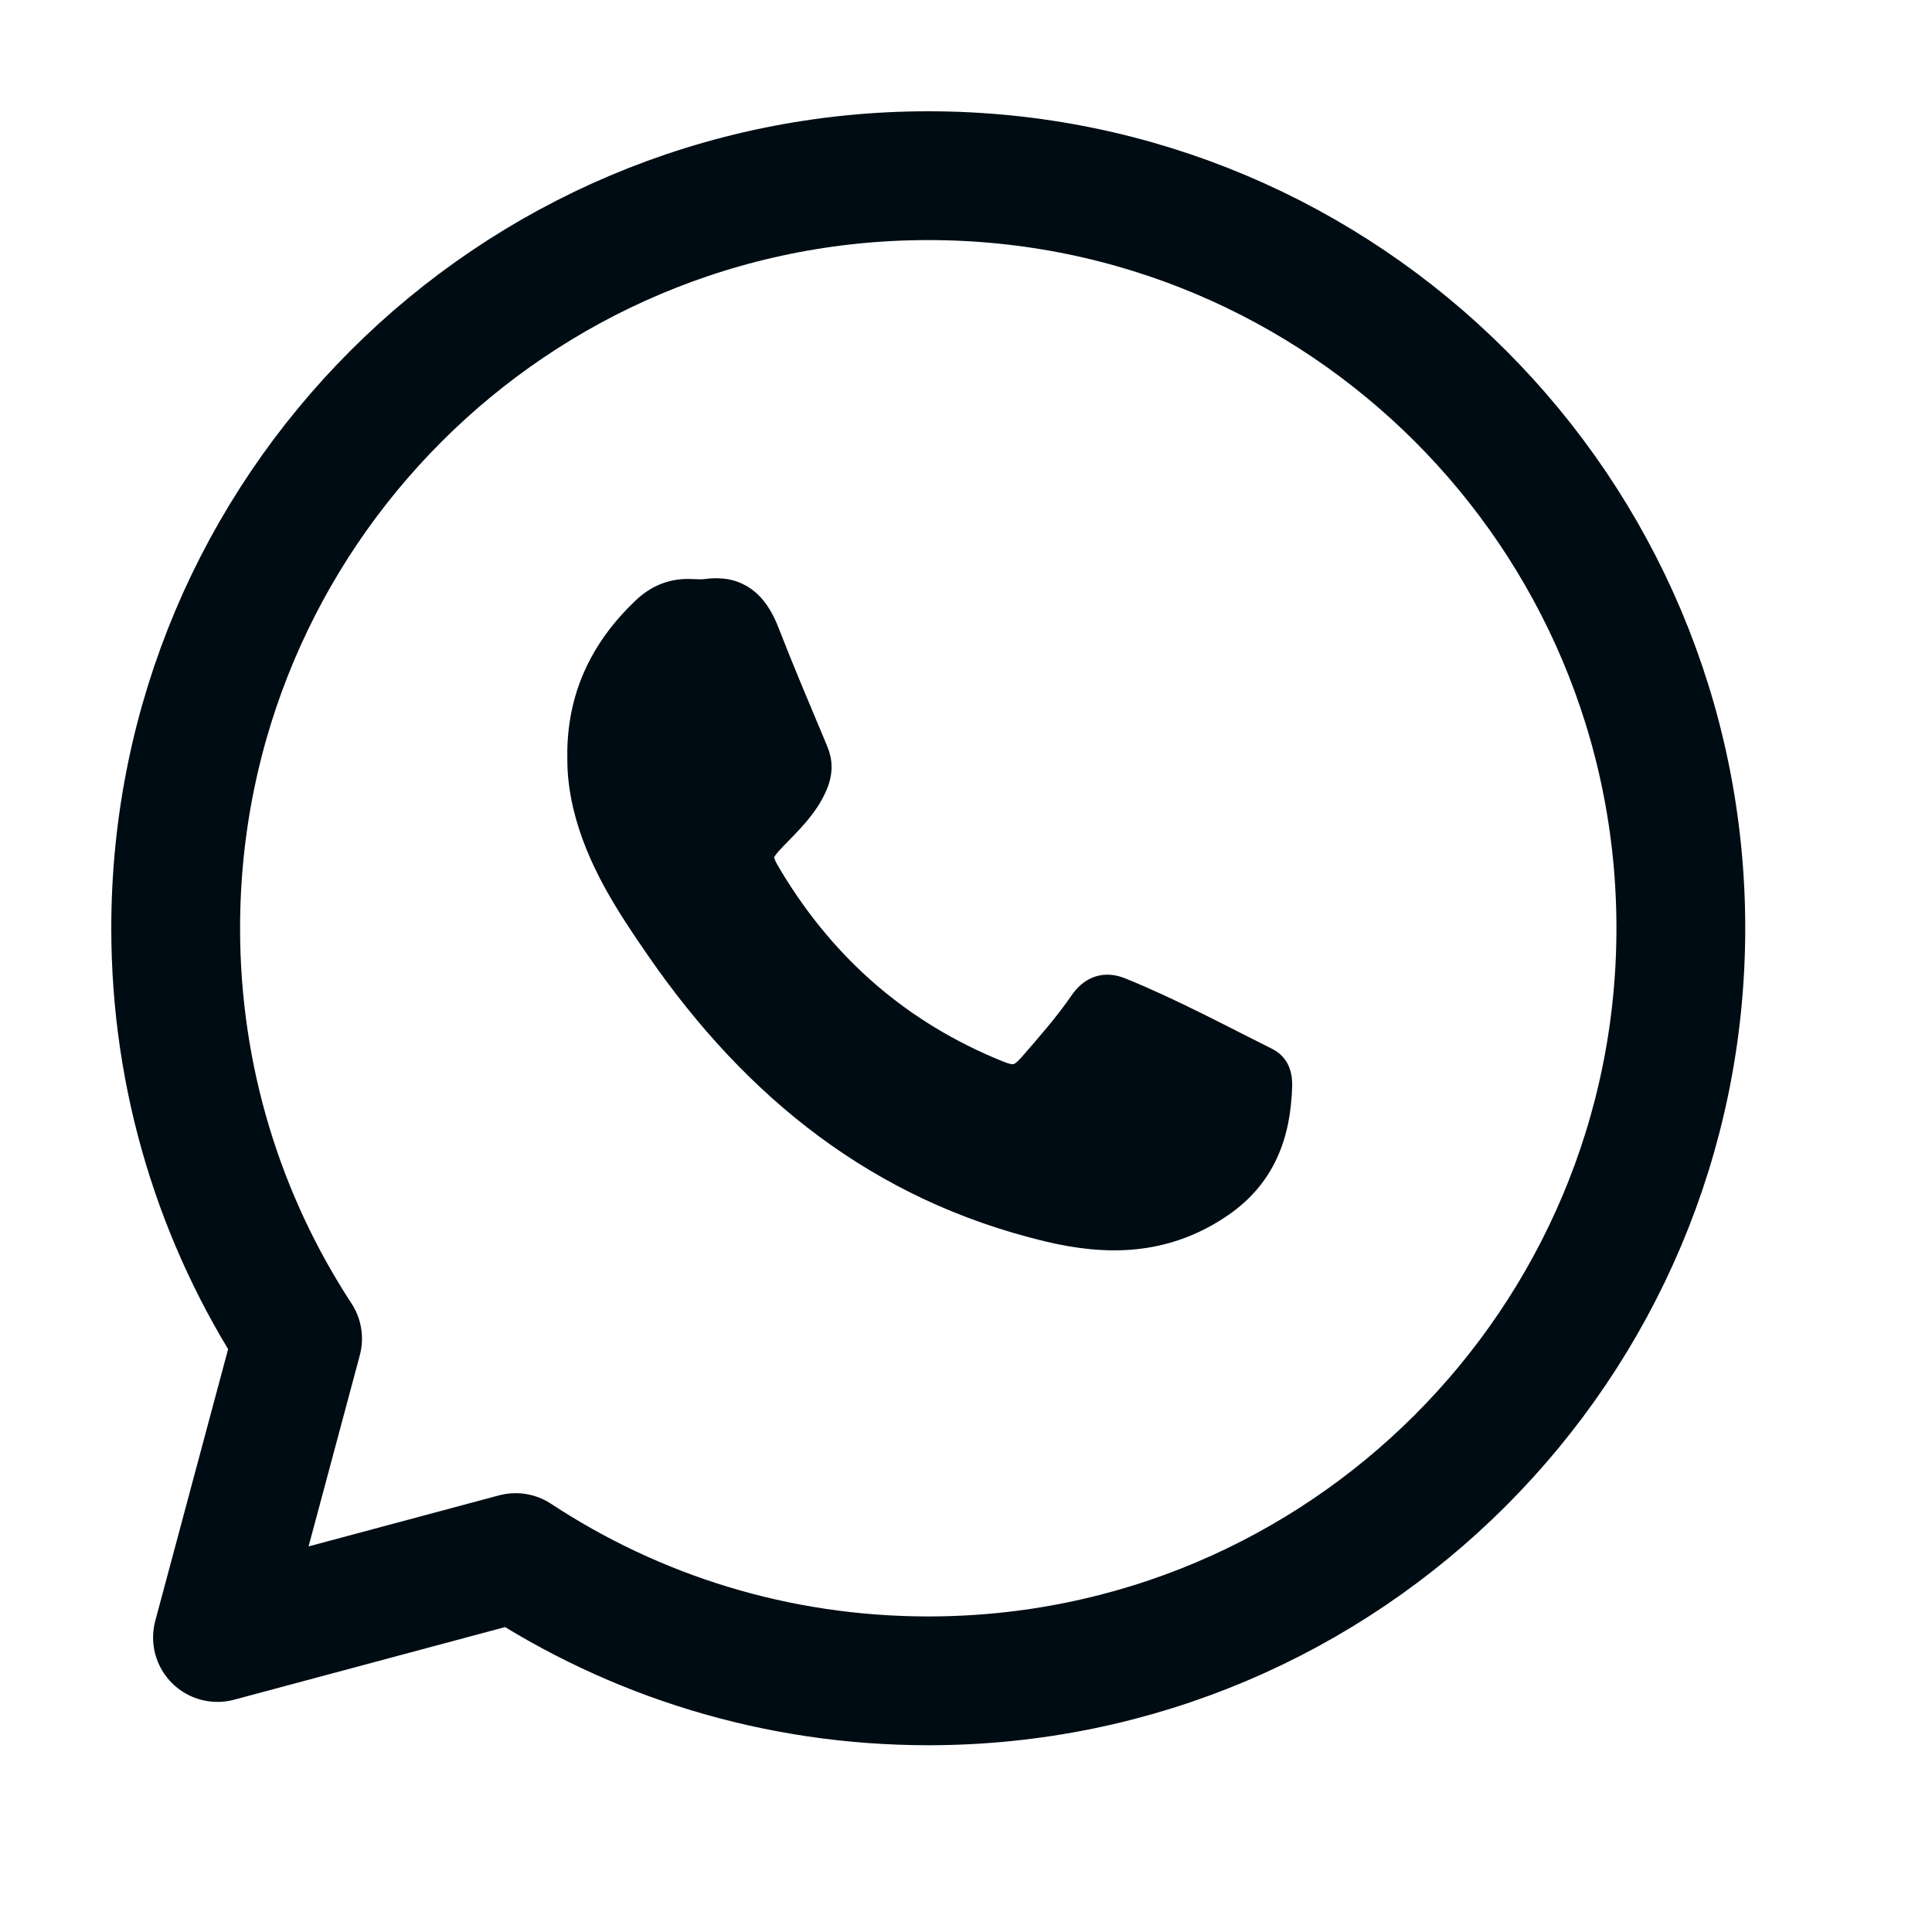 <svg xmlns="http://www.w3.org/2000/svg" width="30" height="30" viewBox="0 0 30 30" fill="none">
  <path d="M26.1 14.413C26.1 20.867 20.867 26.1 14.415 26.1C12.047 26.1 9.846 25.397 8.007 24.186L3.377 25.427L4.621 20.787C3.423 18.955 2.728 16.764 2.728 14.413C2.728 7.958 7.961 2.728 14.415 2.728C20.87 2.728 26.1 7.958 26.1 14.413Z" stroke="#000C14" stroke-width="2" stroke-linecap="round" stroke-linejoin="round"/>
  <path d="M9.059 11.751C9.049 10.837 9.408 10.108 10.043 9.504C10.224 9.332 10.44 9.235 10.695 9.24C10.784 9.24 10.876 9.252 10.966 9.24C11.439 9.172 11.688 9.412 11.851 9.826C12.093 10.449 12.355 11.065 12.614 11.683C12.687 11.855 12.675 12.01 12.6 12.18C12.462 12.493 12.222 12.72 11.991 12.958C11.713 13.246 11.708 13.317 11.919 13.663C12.769 15.069 13.945 16.092 15.47 16.71C15.743 16.822 15.862 16.8 16.063 16.567C16.335 16.254 16.609 15.942 16.844 15.6C16.984 15.396 17.161 15.333 17.389 15.428C18.162 15.743 18.897 16.138 19.643 16.511C19.784 16.582 19.818 16.712 19.815 16.855C19.794 17.617 19.558 18.254 18.877 18.698C18.056 19.236 17.2 19.253 16.282 19.032C13.683 18.407 11.764 16.86 10.273 14.703C9.795 14.012 9.34 13.319 9.143 12.488C9.085 12.236 9.054 11.984 9.061 11.753L9.059 11.751Z" fill="#000C14" stroke="#000C14" stroke-width="0.5"/>
</svg>